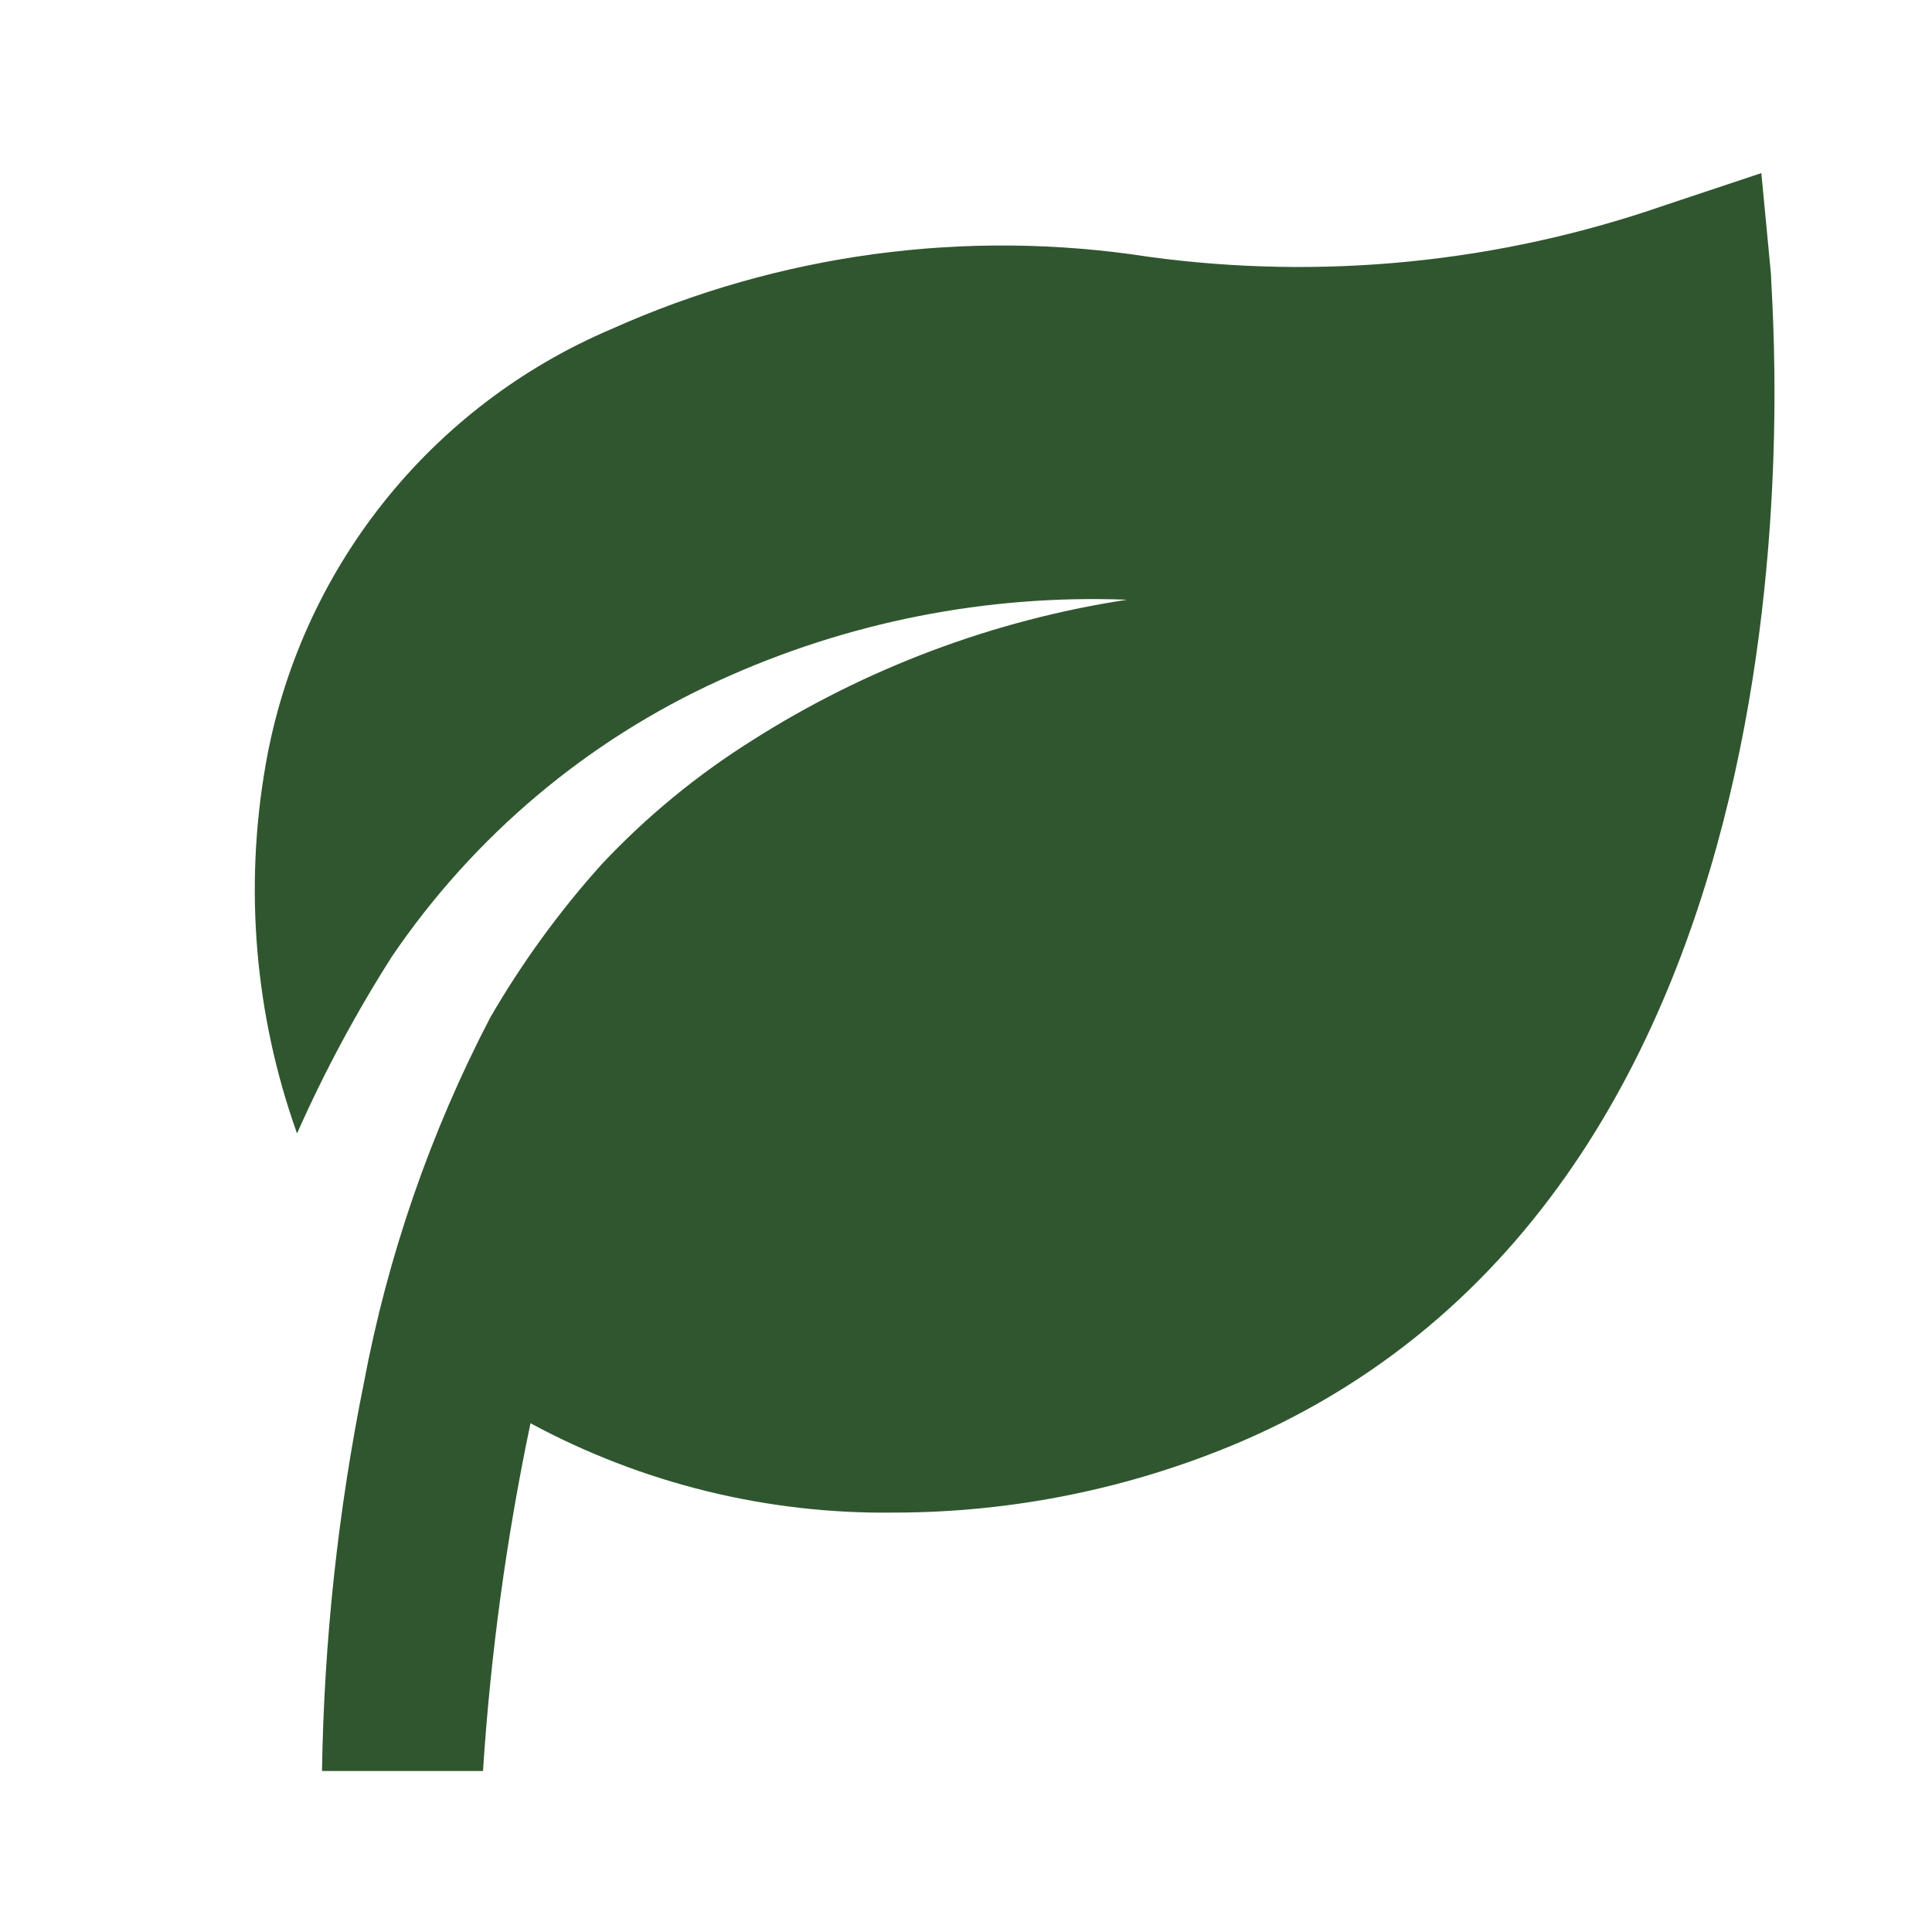 <svg width="60" height="60" viewBox="0 0 60 60" fill="none" xmlns="http://www.w3.org/2000/svg">
<path d="M55 8.525L54.7 5.375L51.7 6.375C46.559 8.161 41.068 8.71 35.675 7.975C30.008 7.096 24.207 7.877 18.975 10.225C16.201 11.406 13.767 13.262 11.894 15.624C10.021 17.987 8.768 20.78 8.25 23.75C7.578 27.587 7.914 31.532 9.225 35.2C10.069 33.295 11.055 31.457 12.175 29.7C14.716 25.962 18.236 22.995 22.35 21.125C26.314 19.315 30.646 18.459 35 18.625C30.855 19.259 26.887 20.749 23.35 23C21.644 24.072 20.081 25.358 18.7 26.825C17.379 28.292 16.215 29.892 15.225 31.6C13.366 35.17 12.044 38.994 11.3 42.95C10.498 46.918 10.063 50.952 10 55H15C15.235 51.37 15.728 47.761 16.475 44.2C19.944 46.073 23.833 47.028 27.775 46.975C31.451 46.972 35.09 46.233 38.475 44.8C57.5 36.675 55 9.65 55 8.525Z" fill="#30562F"/>
</svg>
